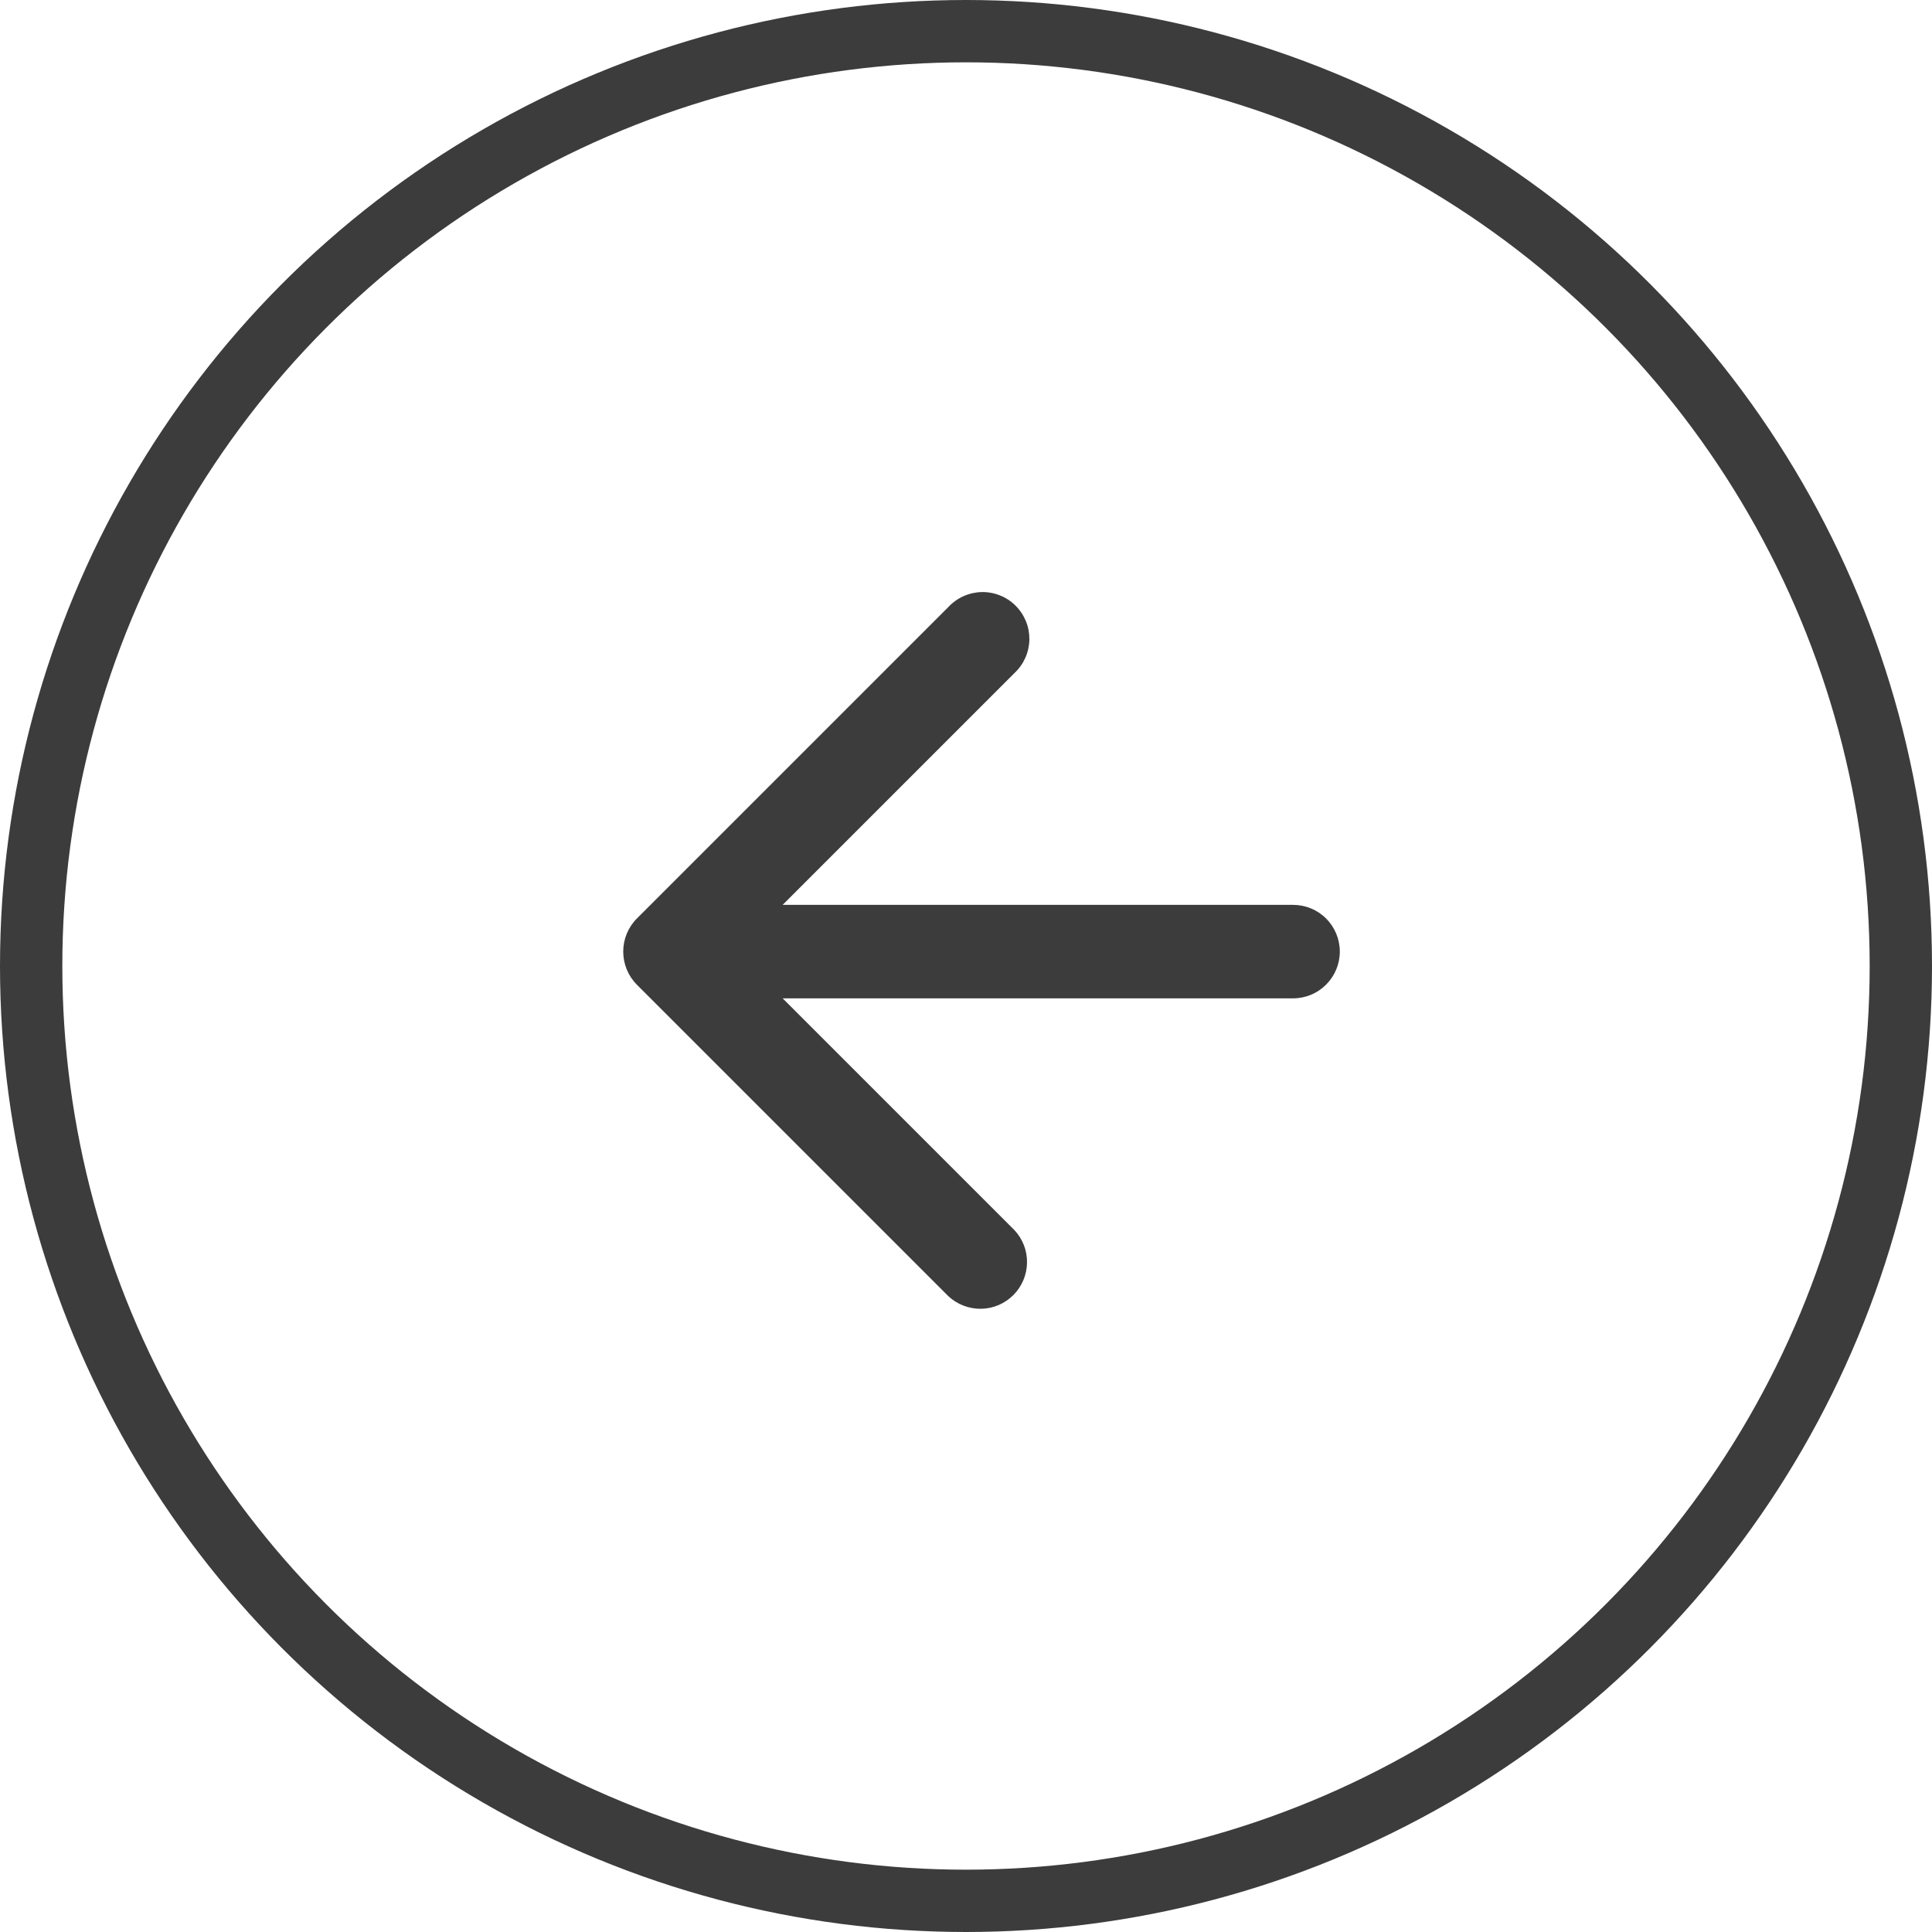 <svg width="31" height="31" viewBox="0 0 31 31" fill="none" xmlns="http://www.w3.org/2000/svg">
<path d="M10.218 15.799C10.078 15.658 10 15.467 10 15.269C10 15.07 10.078 14.88 10.218 14.739L15.218 9.739C15.287 9.665 15.37 9.606 15.462 9.565C15.554 9.524 15.653 9.502 15.754 9.5C15.854 9.498 15.954 9.517 16.048 9.555C16.141 9.592 16.226 9.648 16.297 9.72C16.368 9.791 16.424 9.876 16.462 9.969C16.5 10.062 16.518 10.162 16.517 10.263C16.515 10.364 16.493 10.463 16.452 10.555C16.411 10.647 16.352 10.73 16.278 10.799L12.558 14.519L20.748 14.519C20.947 14.519 21.138 14.598 21.278 14.738C21.419 14.879 21.498 15.07 21.498 15.269C21.498 15.468 21.419 15.658 21.278 15.799C21.138 15.94 20.947 16.019 20.748 16.019L12.558 16.019L16.278 19.739C16.411 19.881 16.483 20.069 16.479 20.263C16.476 20.457 16.397 20.643 16.26 20.78C16.122 20.918 15.937 20.997 15.743 21C15.548 21.003 15.36 20.931 15.218 20.799L10.218 15.799Z" fill="#3C3C3C"/>
<circle cx="15.5" cy="15.5" r="15" stroke="#3C3C3C"/>
</svg>
